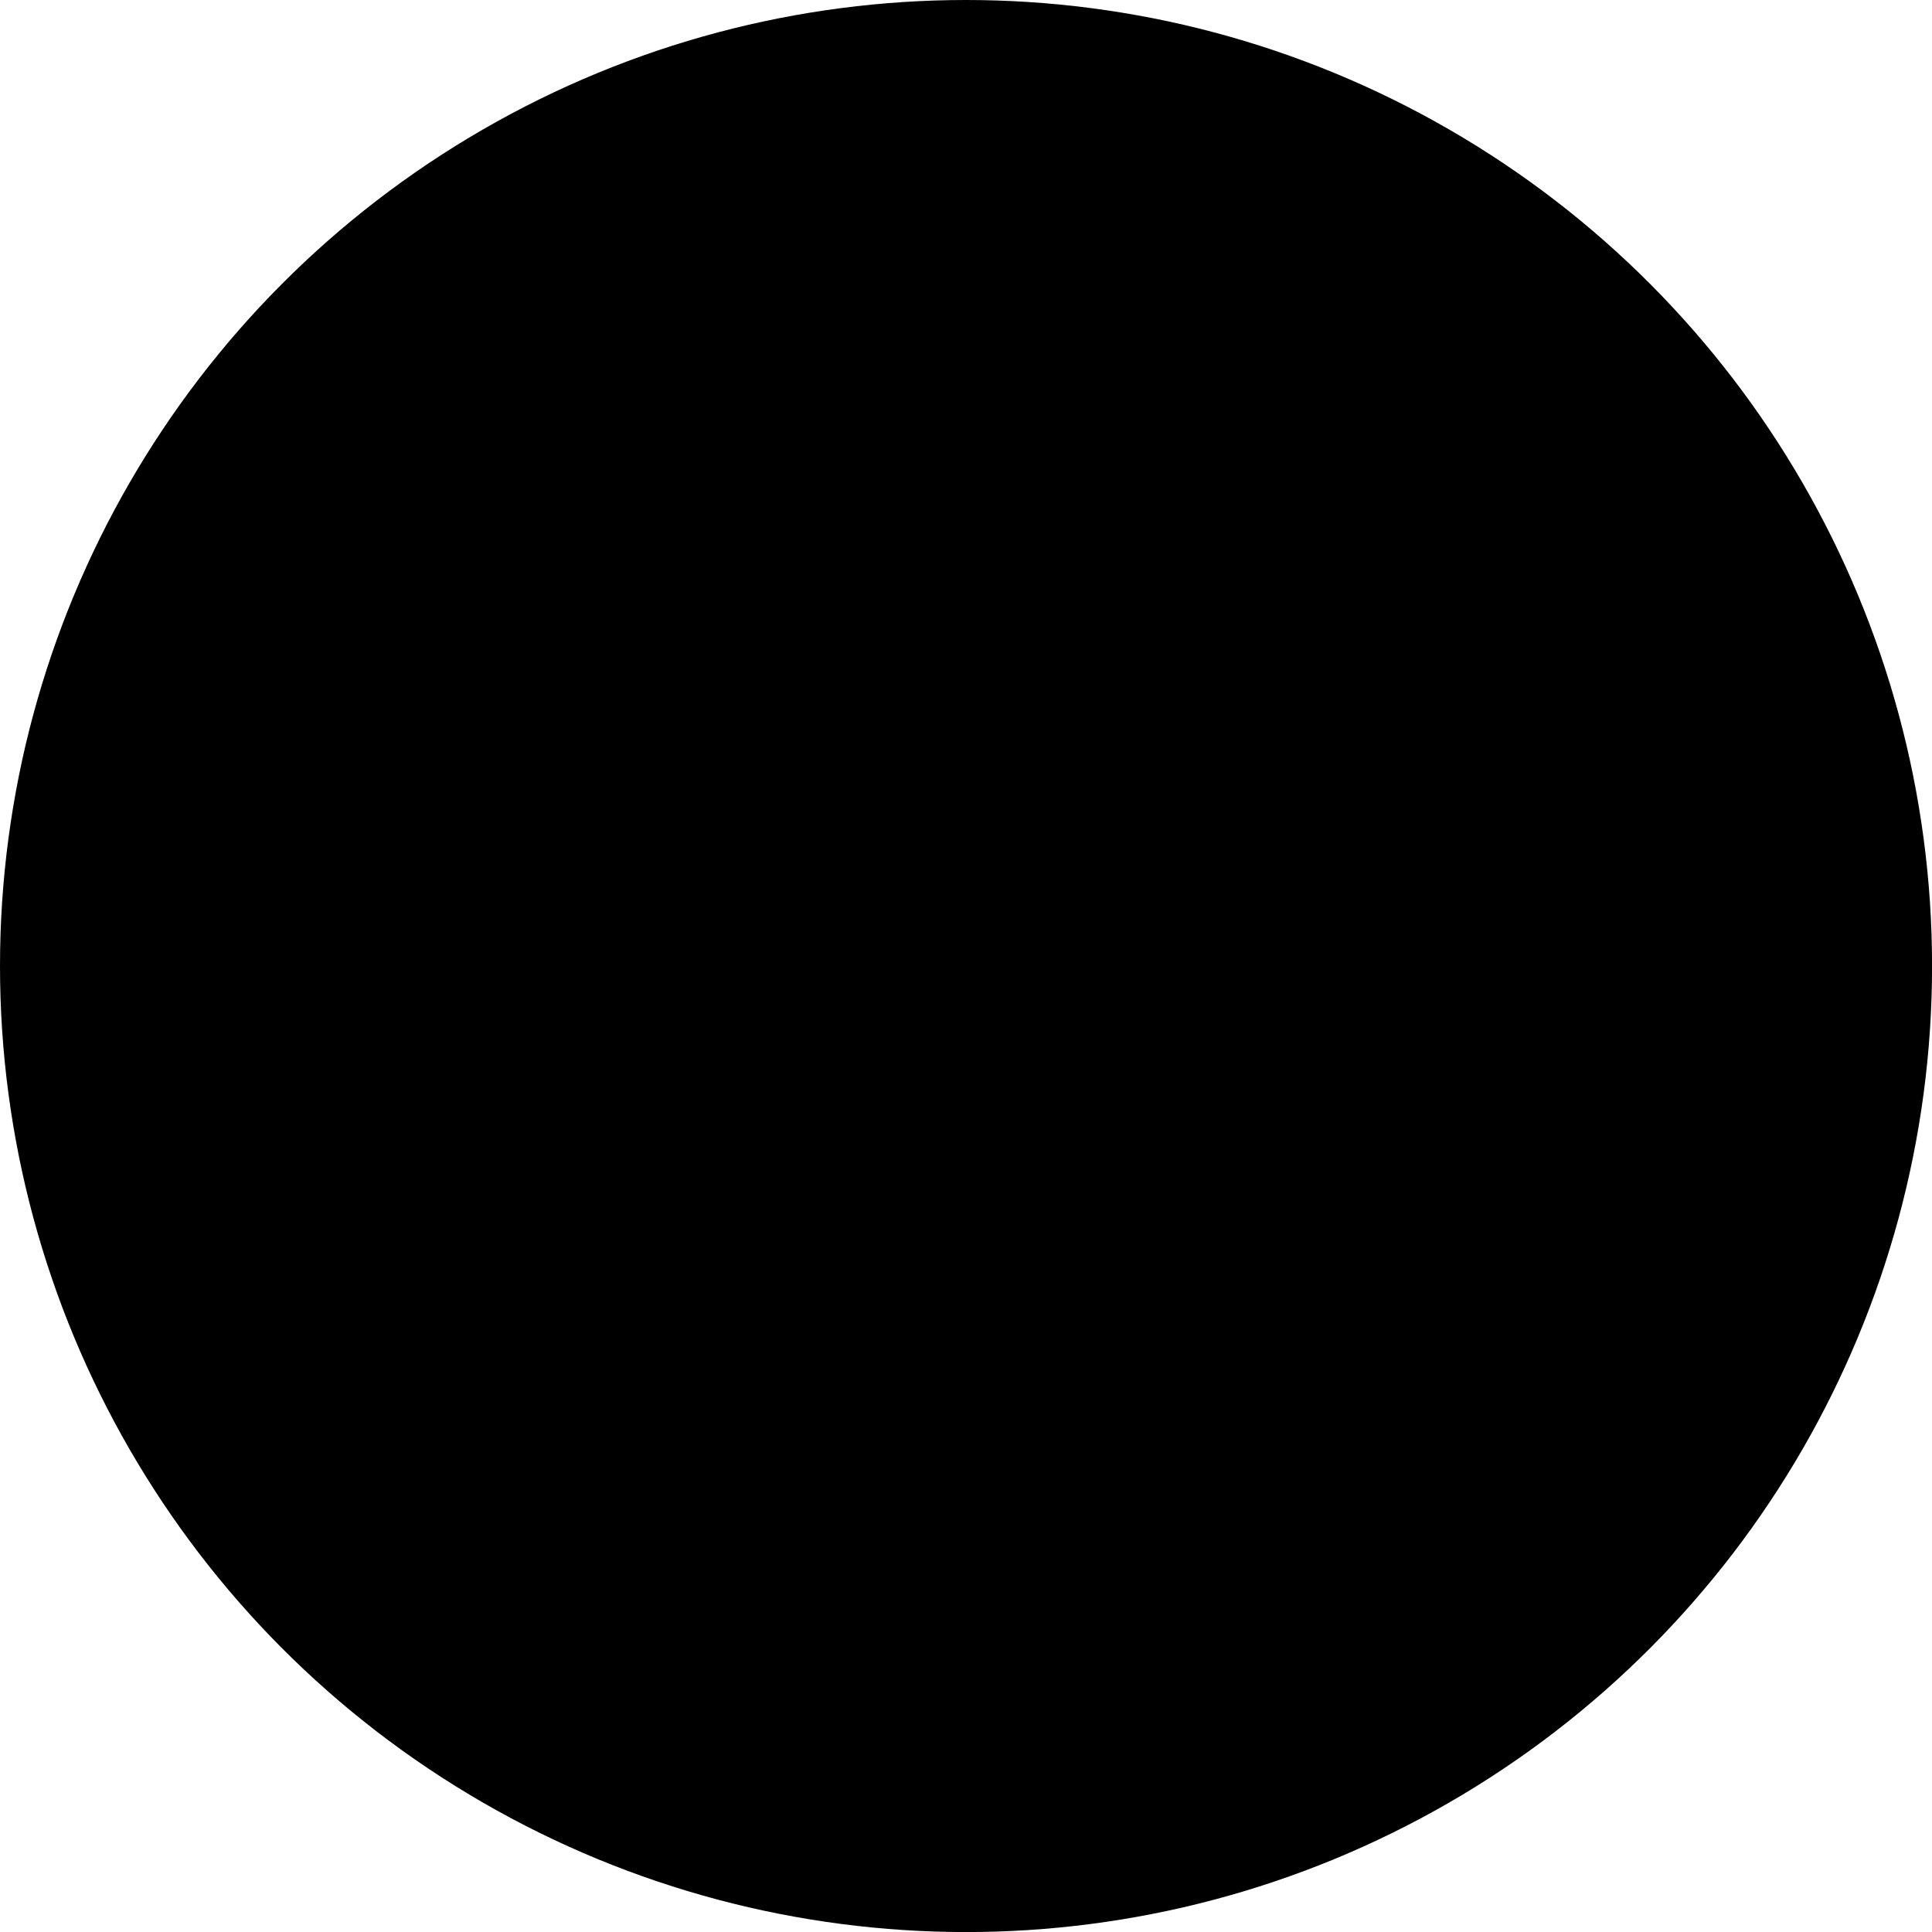 <?xml version="1.0" encoding="UTF-8"?> <svg xmlns="http://www.w3.org/2000/svg" viewBox="0 0 130.98 130.98" data-guides="{&quot;vertical&quot;:[],&quot;horizontal&quot;:[]}"><defs><linearGradient id="tSvgGradient113b1e7c2d" x1="65.491" x2="65.491" y1="130.984" y2="0.001" color="rgb(51, 51, 51)" fill="rgb(0, 0, 0)" gradientUnits="userSpaceOnUse" gradientTransform=""><stop offset="0" stop-color="hsl(0,0%,100%)" stop-opacity="1" transform="translate(-5936.5, -4935.148)"></stop><stop offset="1" stop-color="hsl(219.996,12.16%,70.98%)" stop-opacity="1" transform="translate(-5936.5, -4935.148)"></stop></linearGradient><linearGradient id="tSvgGradient10b0b9ecfb3" x1="63.493" x2="63.493" y1="107.139" y2="22.559" color="rgb(51, 51, 51)" fill="rgb(0, 0, 0)" gradientUnits="userSpaceOnUse" gradientTransform=""><stop offset="0" stop-color="hsl(0,0%,20%)" stop-opacity="1" transform="translate(-5936.5, -4935.148)"></stop><stop offset="1" stop-color="hsl(219.996,12.16%,70.98%)" stop-opacity="1" transform="translate(-5936.5, -4935.148)"></stop></linearGradient><linearGradient id="tSvgGradientc005a923c4" x1="63.72" x2="63.72" y1="95.068" y2="31.393" color="rgb(51, 51, 51)" fill="rgb(0, 0, 0)" gradientUnits="userSpaceOnUse" gradientTransform=""><stop offset="0" stop-color="hsl(0,0%,20%)" stop-opacity="1" transform="translate(-5936.5, -4935.148)"></stop><stop offset="1" stop-color="hsl(219.996,12.16%,70.98%)" stop-opacity="1" transform="translate(-5936.5, -4935.148)"></stop></linearGradient><linearGradient id="tSvgGradient1cd54148ba" x1="-5936.5" x2="-5936.5" y1="-4935.148" y2="-4935.148" color="rgb(51, 51, 51)" fill="rgb(0, 0, 0)" gradientUnits="userSpaceOnUse" gradientTransform=""><stop offset="0" stop-color="hsl(0,0%,100%)" stop-opacity="1" transform="translate(-5936.5, -4935.148)"></stop><stop offset="1" stop-color="hsl(219.996,12.16%,70.98%)" stop-opacity="1" transform="translate(-5936.5, -4935.148)"></stop></linearGradient></defs><ellipse color="rgb(51, 51, 51)" fill="url(#tSvgGradient113b1e7c2d)" stroke-width="0" stroke="#000000" fill-opacity="1" stroke-opacity="1" id="tSvg48d24de7c" title="Ellipse 1" cx="65.492" cy="65.492" rx="65.492" ry="65.492" style="transform: rotate(0deg); transform-origin: 65.492px 65.492px;"></ellipse><path fill="url(#tSvgGradient10b0b9ecfb3)" stroke="none" fill-opacity="1" stroke-width="1" stroke-opacity="1" color="rgb(51, 51, 51)" fill-rule="evenodd" id="tSvg7b31844fc" title="Path 8" d="M97.706 22.559C74.897 22.559 52.088 22.559 29.279 22.559C28.451 22.559 27.779 23.23 27.779 24.059C27.779 51.252 27.779 78.446 27.779 105.639C27.779 106.468 28.451 107.139 29.279 107.139C52.089 107.139 74.898 107.139 97.707 107.139C98.536 107.139 99.207 106.468 99.207 105.639C99.207 78.446 99.207 51.252 99.207 24.059C99.207 23.23 98.535 22.559 97.706 22.559ZM96.207 104.138C74.397 104.138 52.588 104.138 30.779 104.138C30.779 77.945 30.779 51.752 30.779 25.558C52.589 25.558 74.398 25.558 96.208 25.558C96.207 51.752 96.207 77.945 96.207 104.138Z"></path><path fill="url(#tSvgGradientc005a923c4)" stroke="none" fill-opacity="1" stroke-width="1" stroke-opacity="1" color="rgb(51, 51, 51)" fill-rule="evenodd" id="tSvgcd2eed1862" title="Path 9" d="M38.573 54.849C55.337 54.849 72.102 54.849 88.867 54.849C89.695 54.849 90.366 54.177 90.366 53.349C90.366 46.53 90.366 39.711 90.366 32.892C90.366 32.064 89.695 31.393 88.867 31.393C72.102 31.393 55.337 31.393 38.573 31.393C37.745 31.393 37.073 32.064 37.073 32.892C37.073 39.711 37.073 46.529 37.073 53.348C37.073 54.177 37.744 54.849 38.573 54.849ZM40.073 34.393C55.837 34.393 71.602 34.393 87.367 34.393C87.367 40.212 87.367 46.031 87.367 51.849C71.602 51.849 55.837 51.849 40.073 51.849C40.073 46.031 40.073 40.212 40.073 34.393ZM49.286 62.149C45.891 62.149 42.496 62.149 39.101 62.149C38.273 62.149 37.601 62.82 37.601 63.648C37.601 67.044 37.601 70.439 37.601 73.834C37.601 74.663 38.273 75.334 39.101 75.334C42.496 75.334 45.891 75.334 49.286 75.334C50.114 75.334 50.785 74.663 50.785 73.834C50.785 70.439 50.785 67.044 50.785 63.648C50.785 62.82 50.114 62.149 49.286 62.149ZM47.786 72.334C45.391 72.334 42.996 72.334 40.601 72.334C40.601 69.939 40.601 67.544 40.601 65.148C42.996 65.148 45.391 65.148 47.786 65.148C47.786 67.544 47.786 69.939 47.786 72.334ZM49.286 81.884C45.891 81.884 42.496 81.884 39.101 81.884C38.273 81.884 37.601 82.556 37.601 83.384C37.601 86.779 37.601 90.174 37.601 93.569C37.601 94.397 38.273 95.068 39.101 95.068C42.496 95.068 45.891 95.068 49.286 95.068C50.114 95.068 50.785 94.397 50.785 93.569C50.785 90.174 50.785 86.779 50.785 83.384C50.785 82.556 50.114 81.884 49.286 81.884ZM47.786 92.069C45.391 92.069 42.996 92.069 40.601 92.069C40.601 89.674 40.601 87.278 40.601 84.883C42.996 84.883 45.391 84.883 47.786 84.883C47.786 87.278 47.786 89.674 47.786 92.069ZM88.338 62.149C84.943 62.149 81.549 62.149 78.154 62.149C77.326 62.149 76.654 62.82 76.654 63.648C76.654 67.044 76.654 70.439 76.654 73.834C76.654 74.663 77.326 75.334 78.154 75.334C81.549 75.334 84.944 75.334 88.339 75.334C89.167 75.334 89.838 74.663 89.838 73.834C89.838 70.439 89.838 67.044 89.838 63.648C89.838 62.82 89.166 62.149 88.338 62.149ZM86.838 72.334C84.443 72.334 82.048 72.334 79.654 72.334C79.654 69.939 79.654 67.544 79.654 65.148C82.049 65.148 84.444 65.148 86.839 65.148C86.838 67.544 86.838 69.939 86.838 72.334ZM88.338 81.884C84.943 81.884 81.549 81.884 78.154 81.884C77.326 81.884 76.654 82.556 76.654 83.384C76.654 86.779 76.654 90.174 76.654 93.569C76.654 94.397 77.326 95.068 78.154 95.068C81.549 95.068 84.944 95.068 88.339 95.068C89.167 95.068 89.838 94.397 89.838 93.569C89.838 90.174 89.838 86.779 89.838 83.384C89.838 82.555 89.166 81.884 88.338 81.884ZM86.838 92.069C84.443 92.069 82.048 92.069 79.654 92.069C79.654 89.674 79.654 87.278 79.654 84.883C82.049 84.883 84.444 84.883 86.839 84.883C86.838 87.278 86.838 89.674 86.838 92.069ZM69.146 61.814C65.752 61.814 62.358 61.814 58.964 61.814C58.136 61.814 57.465 62.485 57.465 63.313C57.465 66.709 57.465 70.104 57.465 73.499C57.465 74.328 58.136 74.999 58.964 74.999C62.358 74.999 65.752 74.999 69.146 74.999C69.974 74.999 70.646 74.328 70.646 73.499C70.646 70.104 70.646 66.709 70.646 63.313C70.646 62.485 69.974 61.814 69.146 61.814ZM67.646 71.999C65.252 71.999 62.858 71.999 60.464 71.999C60.464 69.604 60.464 67.209 60.464 64.813C62.858 64.813 65.252 64.813 67.646 64.813C67.646 67.209 67.646 69.604 67.646 71.999ZM69.146 81.548C65.752 81.548 62.358 81.548 58.964 81.548C58.136 81.548 57.465 82.22 57.465 83.048C57.465 86.444 57.465 89.839 57.465 93.235C57.465 94.063 58.136 94.734 58.964 94.734C62.358 94.734 65.752 94.734 69.146 94.734C69.974 94.734 70.646 94.063 70.646 93.235C70.646 89.839 70.646 86.444 70.646 83.048C70.646 82.22 69.974 81.548 69.146 81.548ZM67.646 91.734C65.252 91.734 62.858 91.734 60.464 91.734C60.464 89.338 60.464 86.942 60.464 84.547C62.858 84.547 65.252 84.547 67.646 84.547C67.646 86.942 67.646 89.338 67.646 91.734Z"></path></svg> 